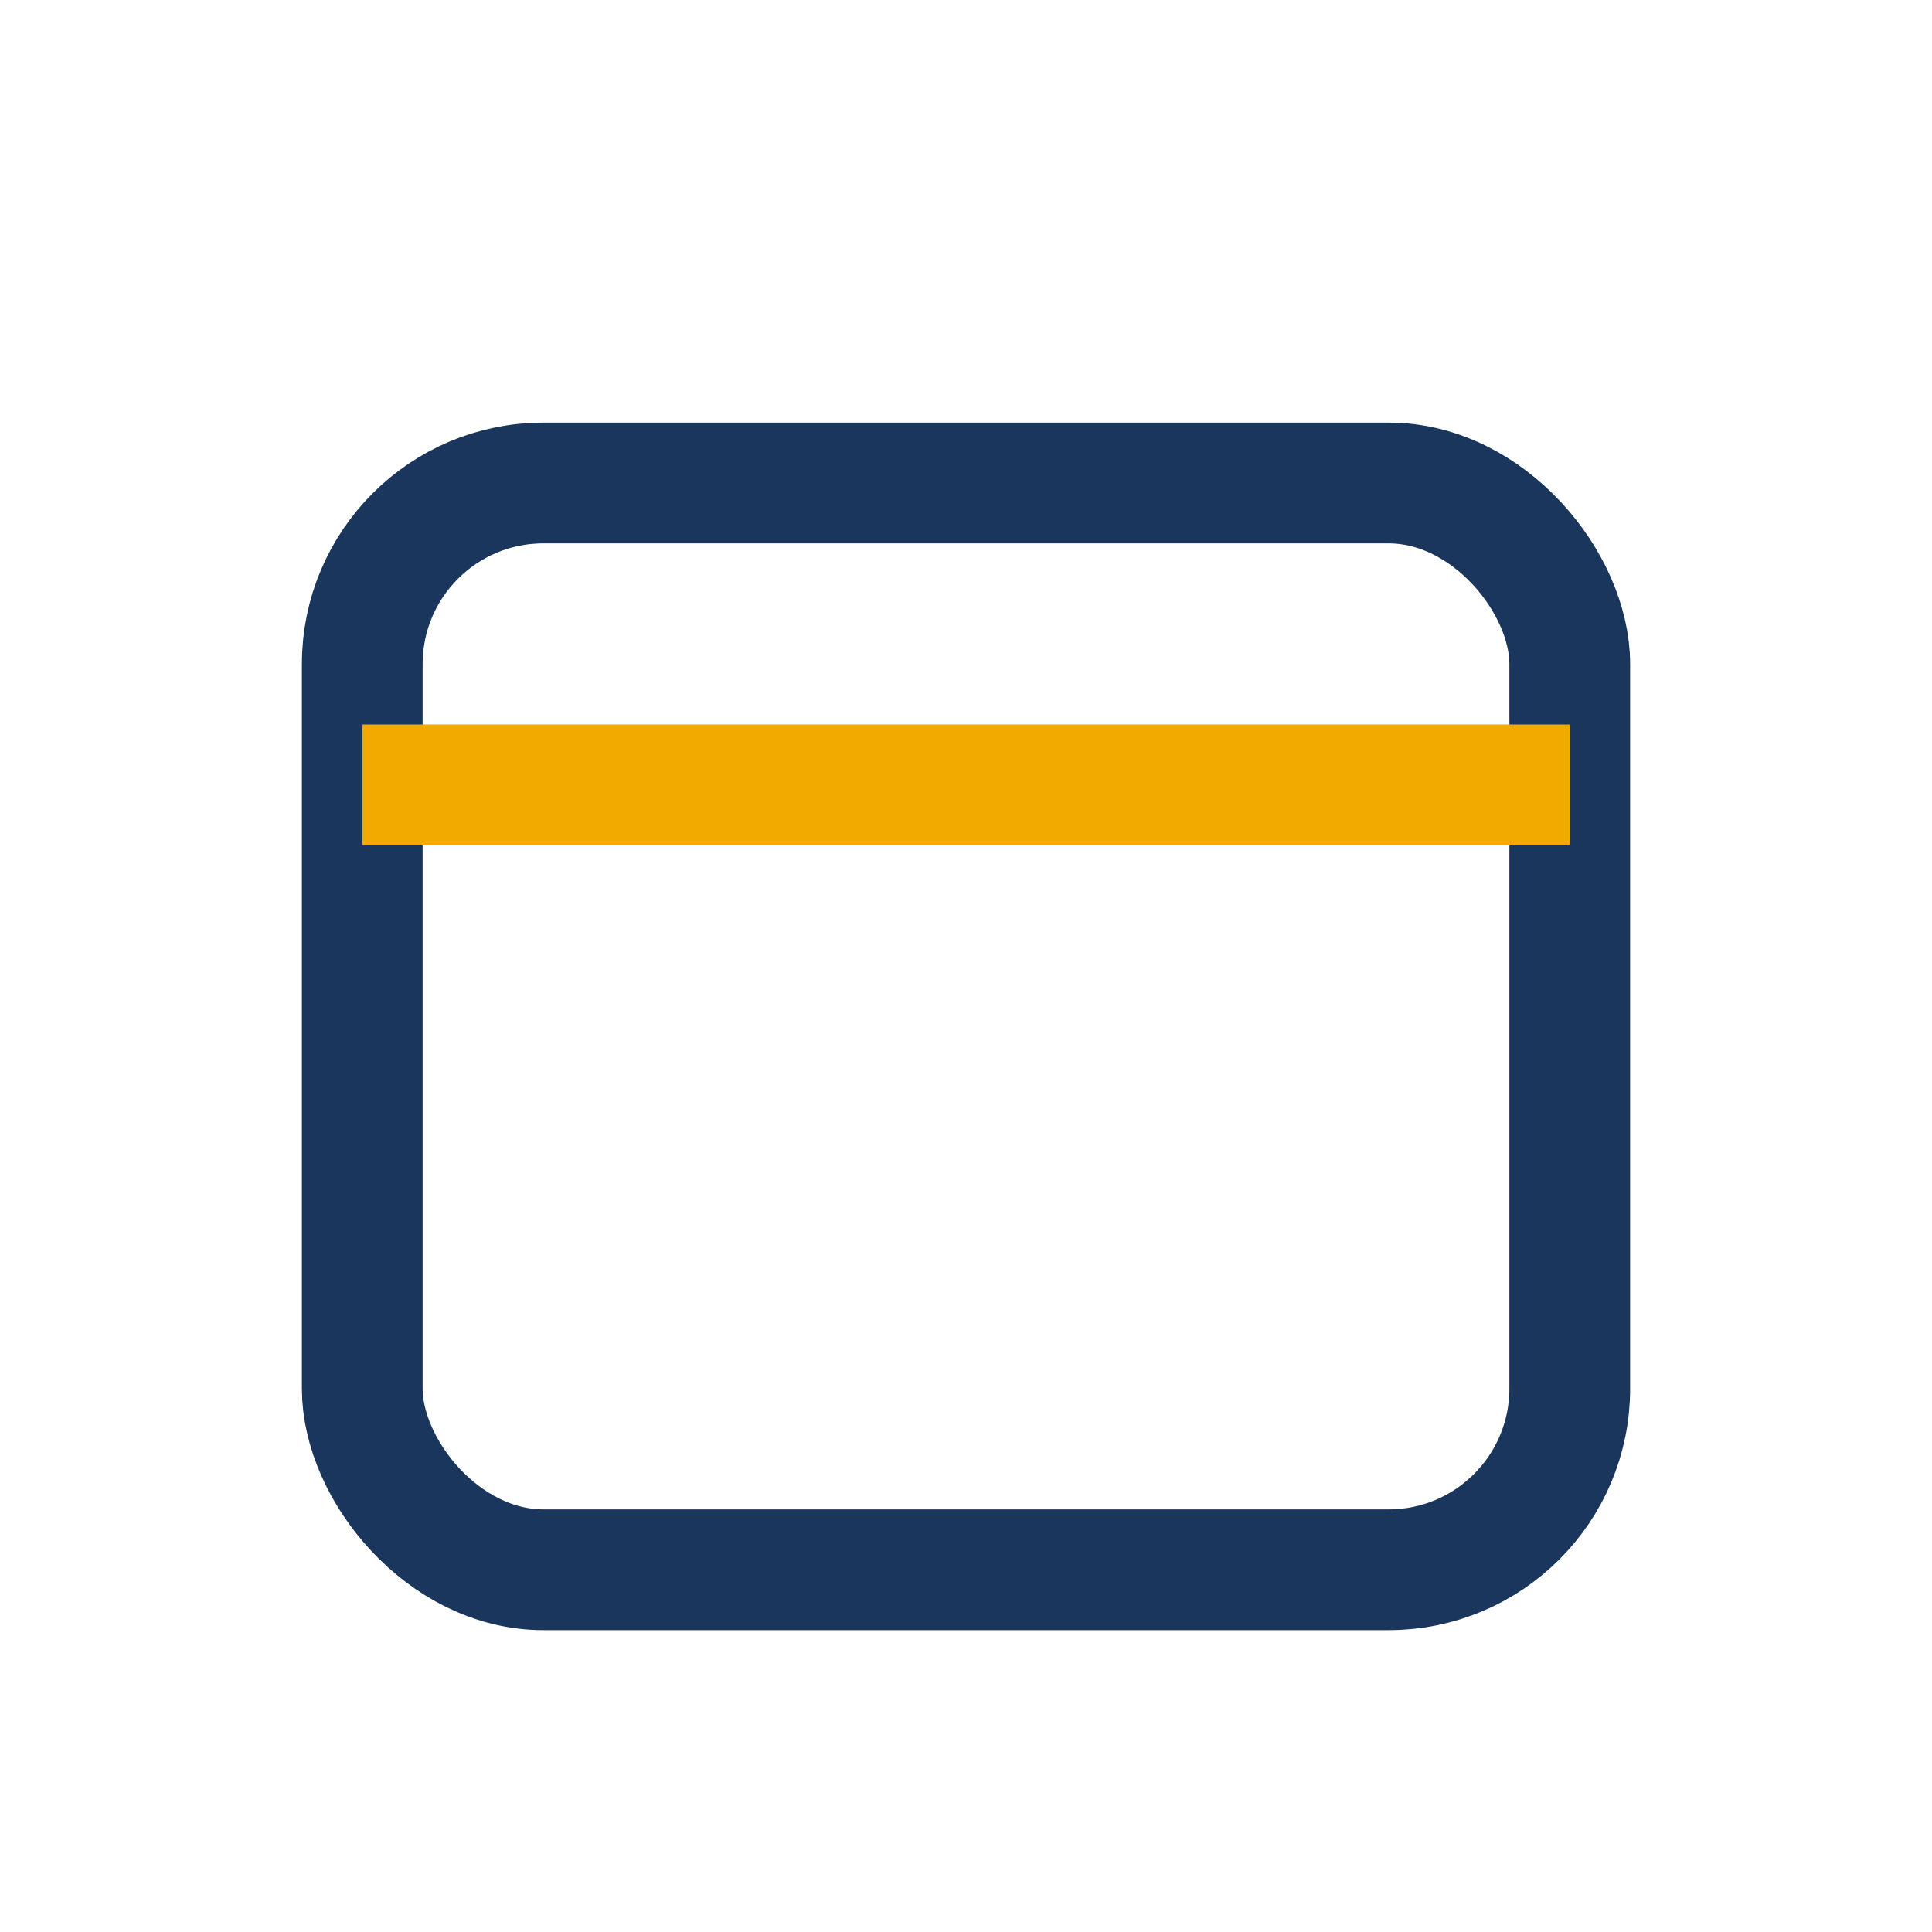 <?xml version="1.0" encoding="UTF-8"?>
<svg xmlns="http://www.w3.org/2000/svg" width="32" height="32" viewBox="0 0 32 32"><rect x="6" y="8" width="20" height="18" rx="3" fill="none" stroke="#1B365D" stroke-width="2"/><rect x="6" y="12" width="20" height="2" fill="#F2A900"/></svg>